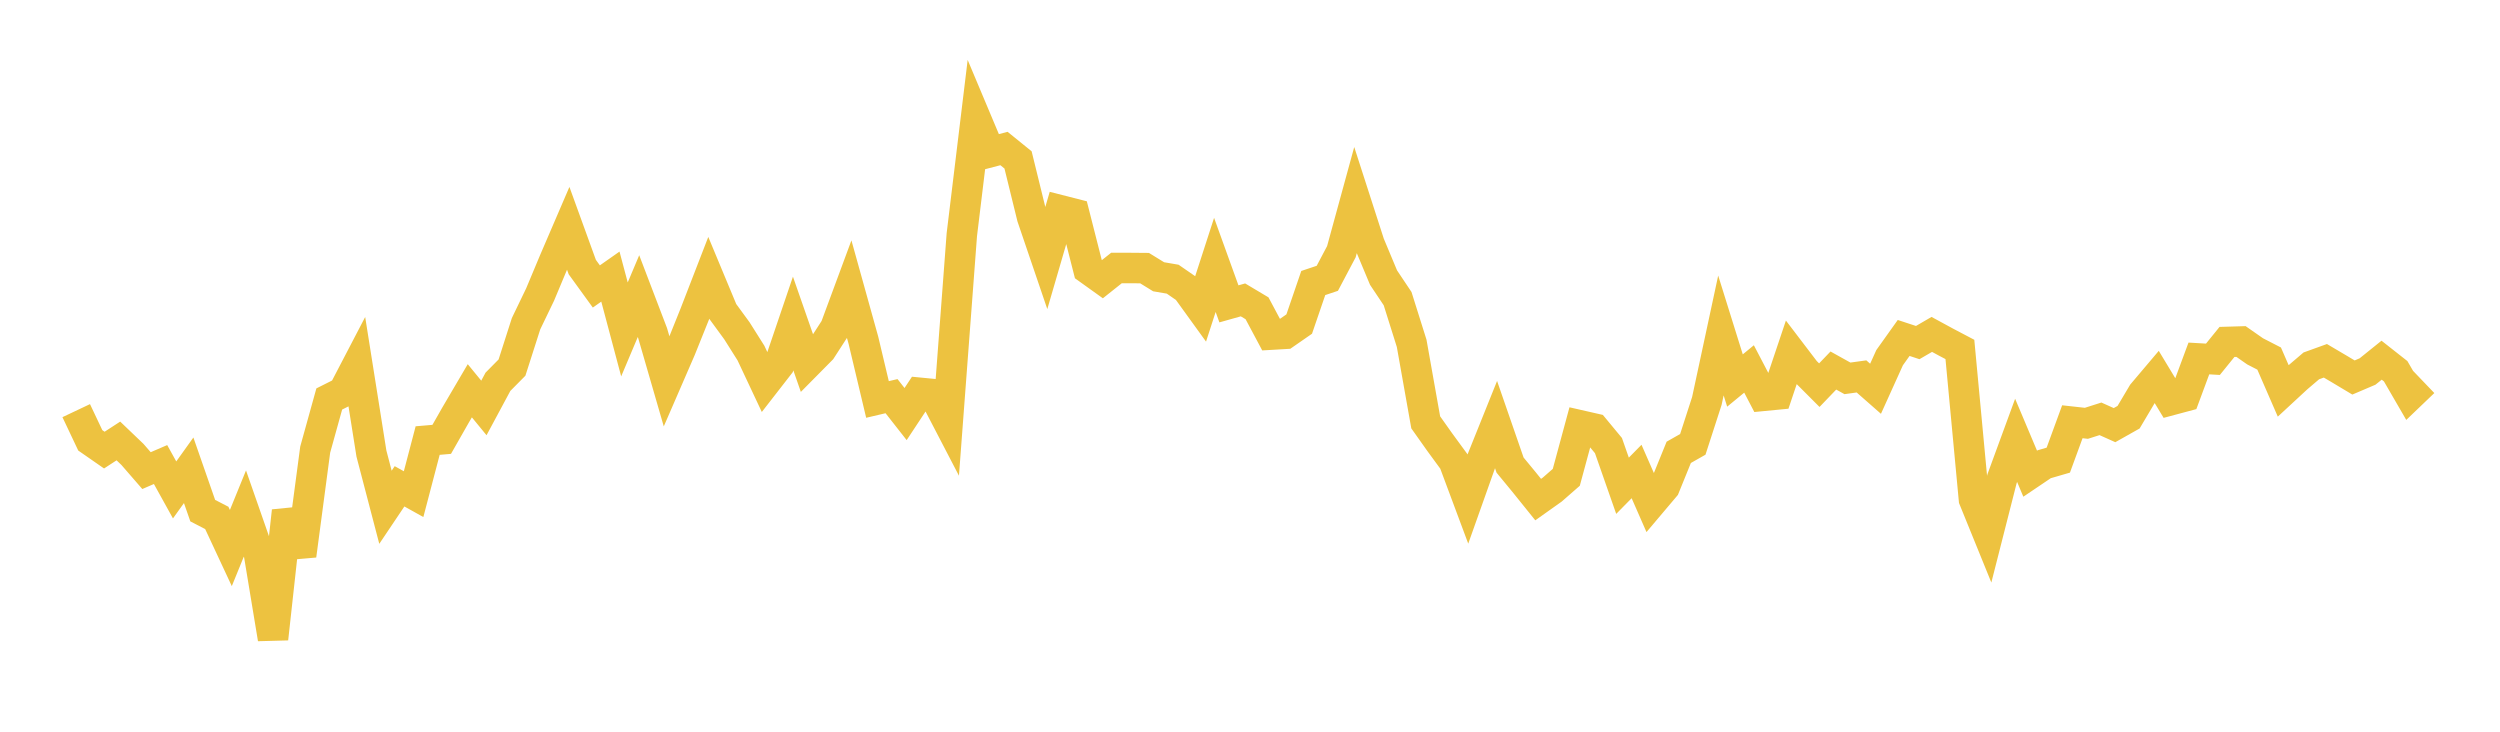 <svg width="164" height="48" xmlns="http://www.w3.org/2000/svg" xmlns:xlink="http://www.w3.org/1999/xlink"><path fill="none" stroke="rgb(237,194,64)" stroke-width="2" d="M5,26.938L5.922,28.886L6.844,29.527L7.766,28.927L8.689,29.81L9.611,30.872L10.533,30.474L11.455,32.139L12.377,30.851L13.299,33.498L14.222,33.975L15.144,35.952L16.066,33.688L16.988,36.33L17.91,41.901L18.832,33.522L19.754,36.442L20.677,29.495L21.599,26.173L22.521,25.71L23.443,23.942L24.365,29.752L25.287,33.277L26.21,31.902L27.132,32.416L28.054,28.901L28.976,28.822L29.898,27.204L30.82,25.634L31.743,26.761L32.665,25.045L33.587,24.113L34.509,21.235L35.431,19.321L36.353,17.119L37.275,14.976L38.198,17.52L39.12,18.792L40.042,18.145L40.964,21.61L41.886,19.425L42.808,21.84L43.731,25.026L44.653,22.9L45.575,20.606L46.497,18.225L47.419,20.439L48.341,21.7L49.263,23.162L50.186,25.125L51.108,23.939L52.03,21.222L52.952,23.866L53.874,22.934L54.796,21.506L55.719,19.013L56.641,22.325L57.563,26.205L58.485,25.988L59.407,27.163L60.329,25.766L61.251,25.855L62.174,27.63L63.096,15.394L64.018,7.792L64.94,9.984L65.862,9.743L66.784,10.49L67.707,14.248L68.629,16.956L69.551,13.792L70.473,14.027L71.395,17.654L72.317,18.315L73.24,17.581L74.162,17.581L75.084,17.589L76.006,18.156L76.928,18.314L77.85,18.951L78.772,20.227L79.695,17.378L80.617,19.933L81.539,19.673L82.461,20.223L83.383,21.952L84.305,21.898L85.228,21.258L86.15,18.566L87.072,18.257L87.994,16.512L88.916,13.145L89.838,16.004L90.76,18.21L91.683,19.591L92.605,22.522L93.527,27.706L94.449,29.007L95.371,30.267L96.293,32.739L97.216,30.139L98.138,27.846L99.06,30.509L99.982,31.628L100.904,32.773L101.826,32.118L102.749,31.312L103.671,27.907L104.593,28.117L105.515,29.231L106.437,31.866L107.359,30.93L108.281,33.034L109.204,31.942L110.126,29.673L111.048,29.15L111.97,26.301L112.892,22.007L113.814,24.962L114.737,24.203L115.659,25.968L116.581,25.879L117.503,23.134L118.425,24.344L119.347,25.267L120.269,24.307L121.192,24.821L122.114,24.693L123.036,25.503L123.958,23.464L124.88,22.17L125.802,22.473L126.725,21.937L127.647,22.438L128.569,22.923L129.491,32.754L130.413,35.021L131.335,31.4L132.257,28.886L133.18,31.075L134.102,30.453L135.024,30.185L135.946,27.667L136.868,27.769L137.79,27.475L138.713,27.889L139.635,27.369L140.557,25.815L141.479,24.725L142.401,26.252L143.323,26.005L144.246,23.515L145.168,23.569L146.09,22.431L147.012,22.404L147.934,23.048L148.856,23.522L149.778,25.641L150.701,24.787L151.623,24.001L152.545,23.668L153.467,24.212L154.389,24.764L155.311,24.371L156.234,23.628L157.156,24.354L158.078,25.945L159,25.062"></path></svg>